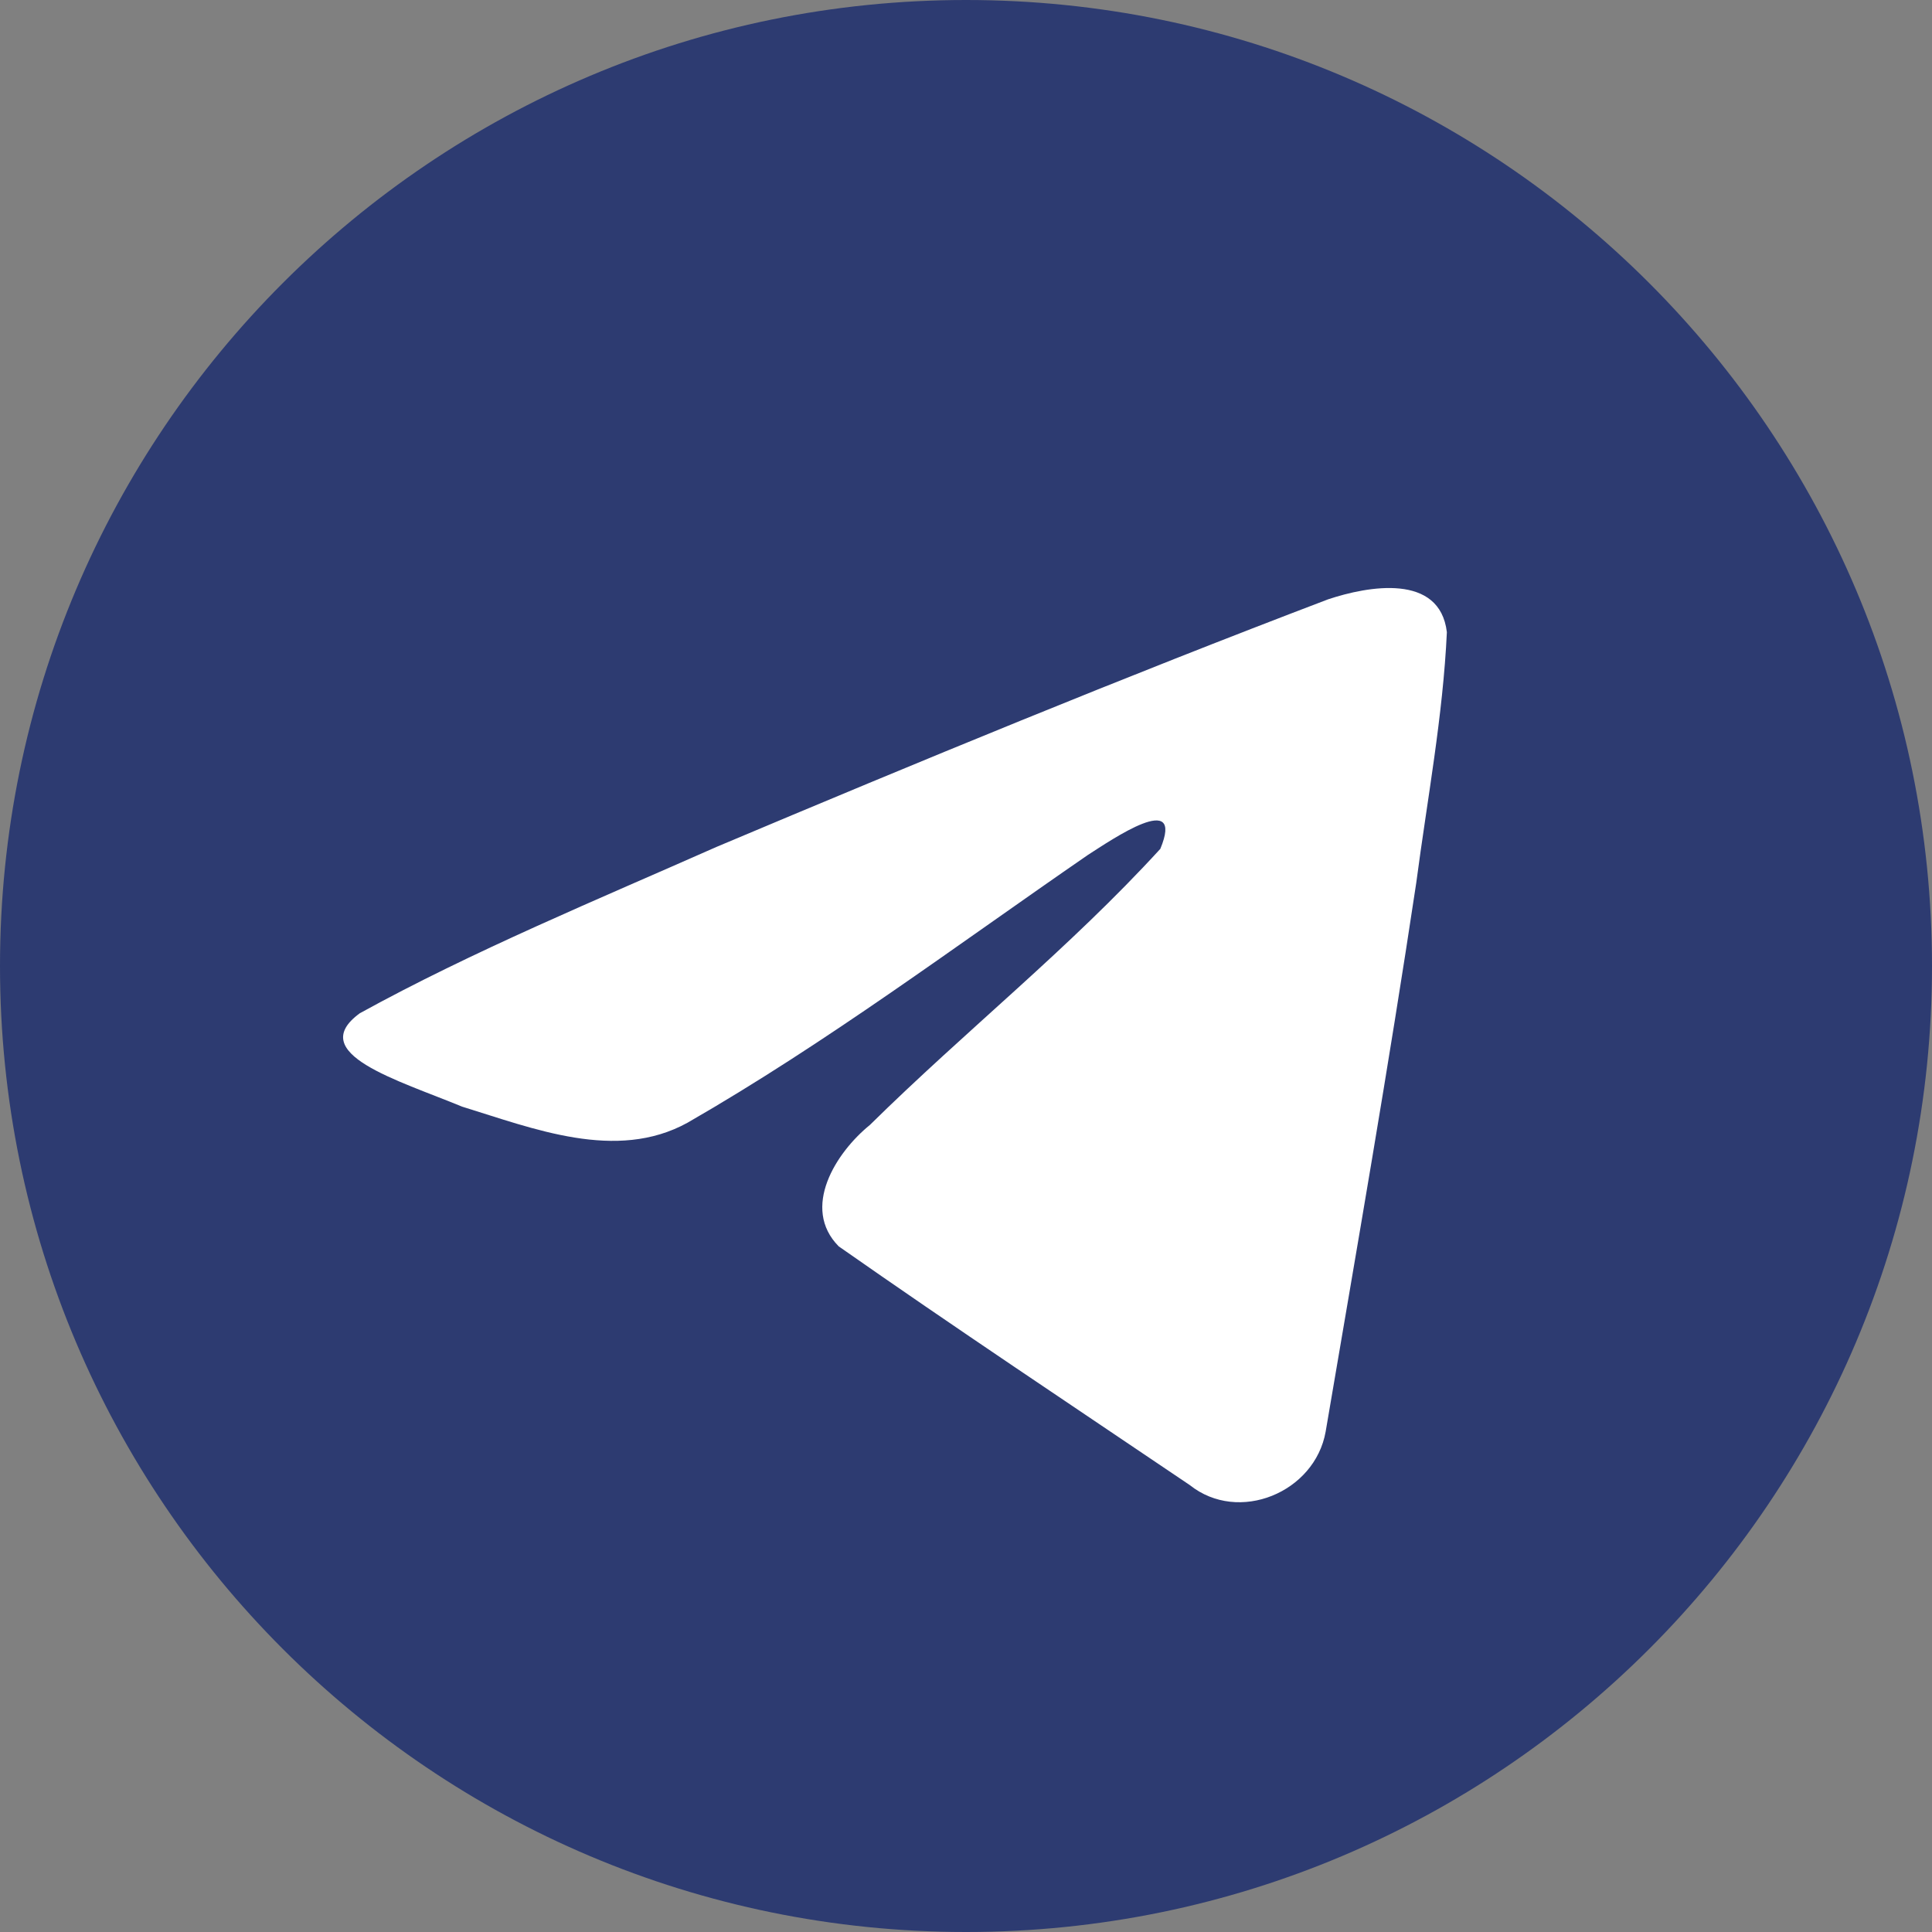 <svg width="19" height="19" viewBox="0 0 19 19" fill="none" xmlns="http://www.w3.org/2000/svg">
<rect x="0" y="0" width="19" height="19" fill="#808080" stroke="none"/>
<g clip-path="url(#clip0_61_121)">
<path d="M9.5 19C14.747 19 19 14.747 19 9.5C19 4.253 14.747 0 9.5 0C4.253 0 0 4.253 0 9.5C0 14.747 4.253 19 9.5 19Z" fill="#2D3B71"/>
<path d="M3.538 9.965C4.649 9.353 5.888 8.842 7.046 8.329C9.039 7.489 11.04 6.663 13.061 5.894C13.454 5.763 14.16 5.635 14.229 6.217C14.191 7.042 14.036 7.862 13.928 8.682C13.657 10.485 13.343 12.282 13.037 14.079C12.931 14.678 12.181 14.988 11.701 14.605C10.548 13.826 9.386 13.054 8.248 12.257C7.875 11.879 8.221 11.334 8.554 11.064C9.504 10.128 10.511 9.332 11.411 8.348C11.654 7.762 10.936 8.256 10.7 8.407C9.399 9.303 8.131 10.254 6.76 11.042C6.06 11.427 5.244 11.098 4.544 10.883C3.916 10.623 2.997 10.361 3.538 9.965L3.538 9.965Z" fill="white"/>
</g>
<defs>
<clipPath id="clip0_61_121">
<rect width="19" height="19" fill="white"/>
</clipPath>
</defs>
</svg>
